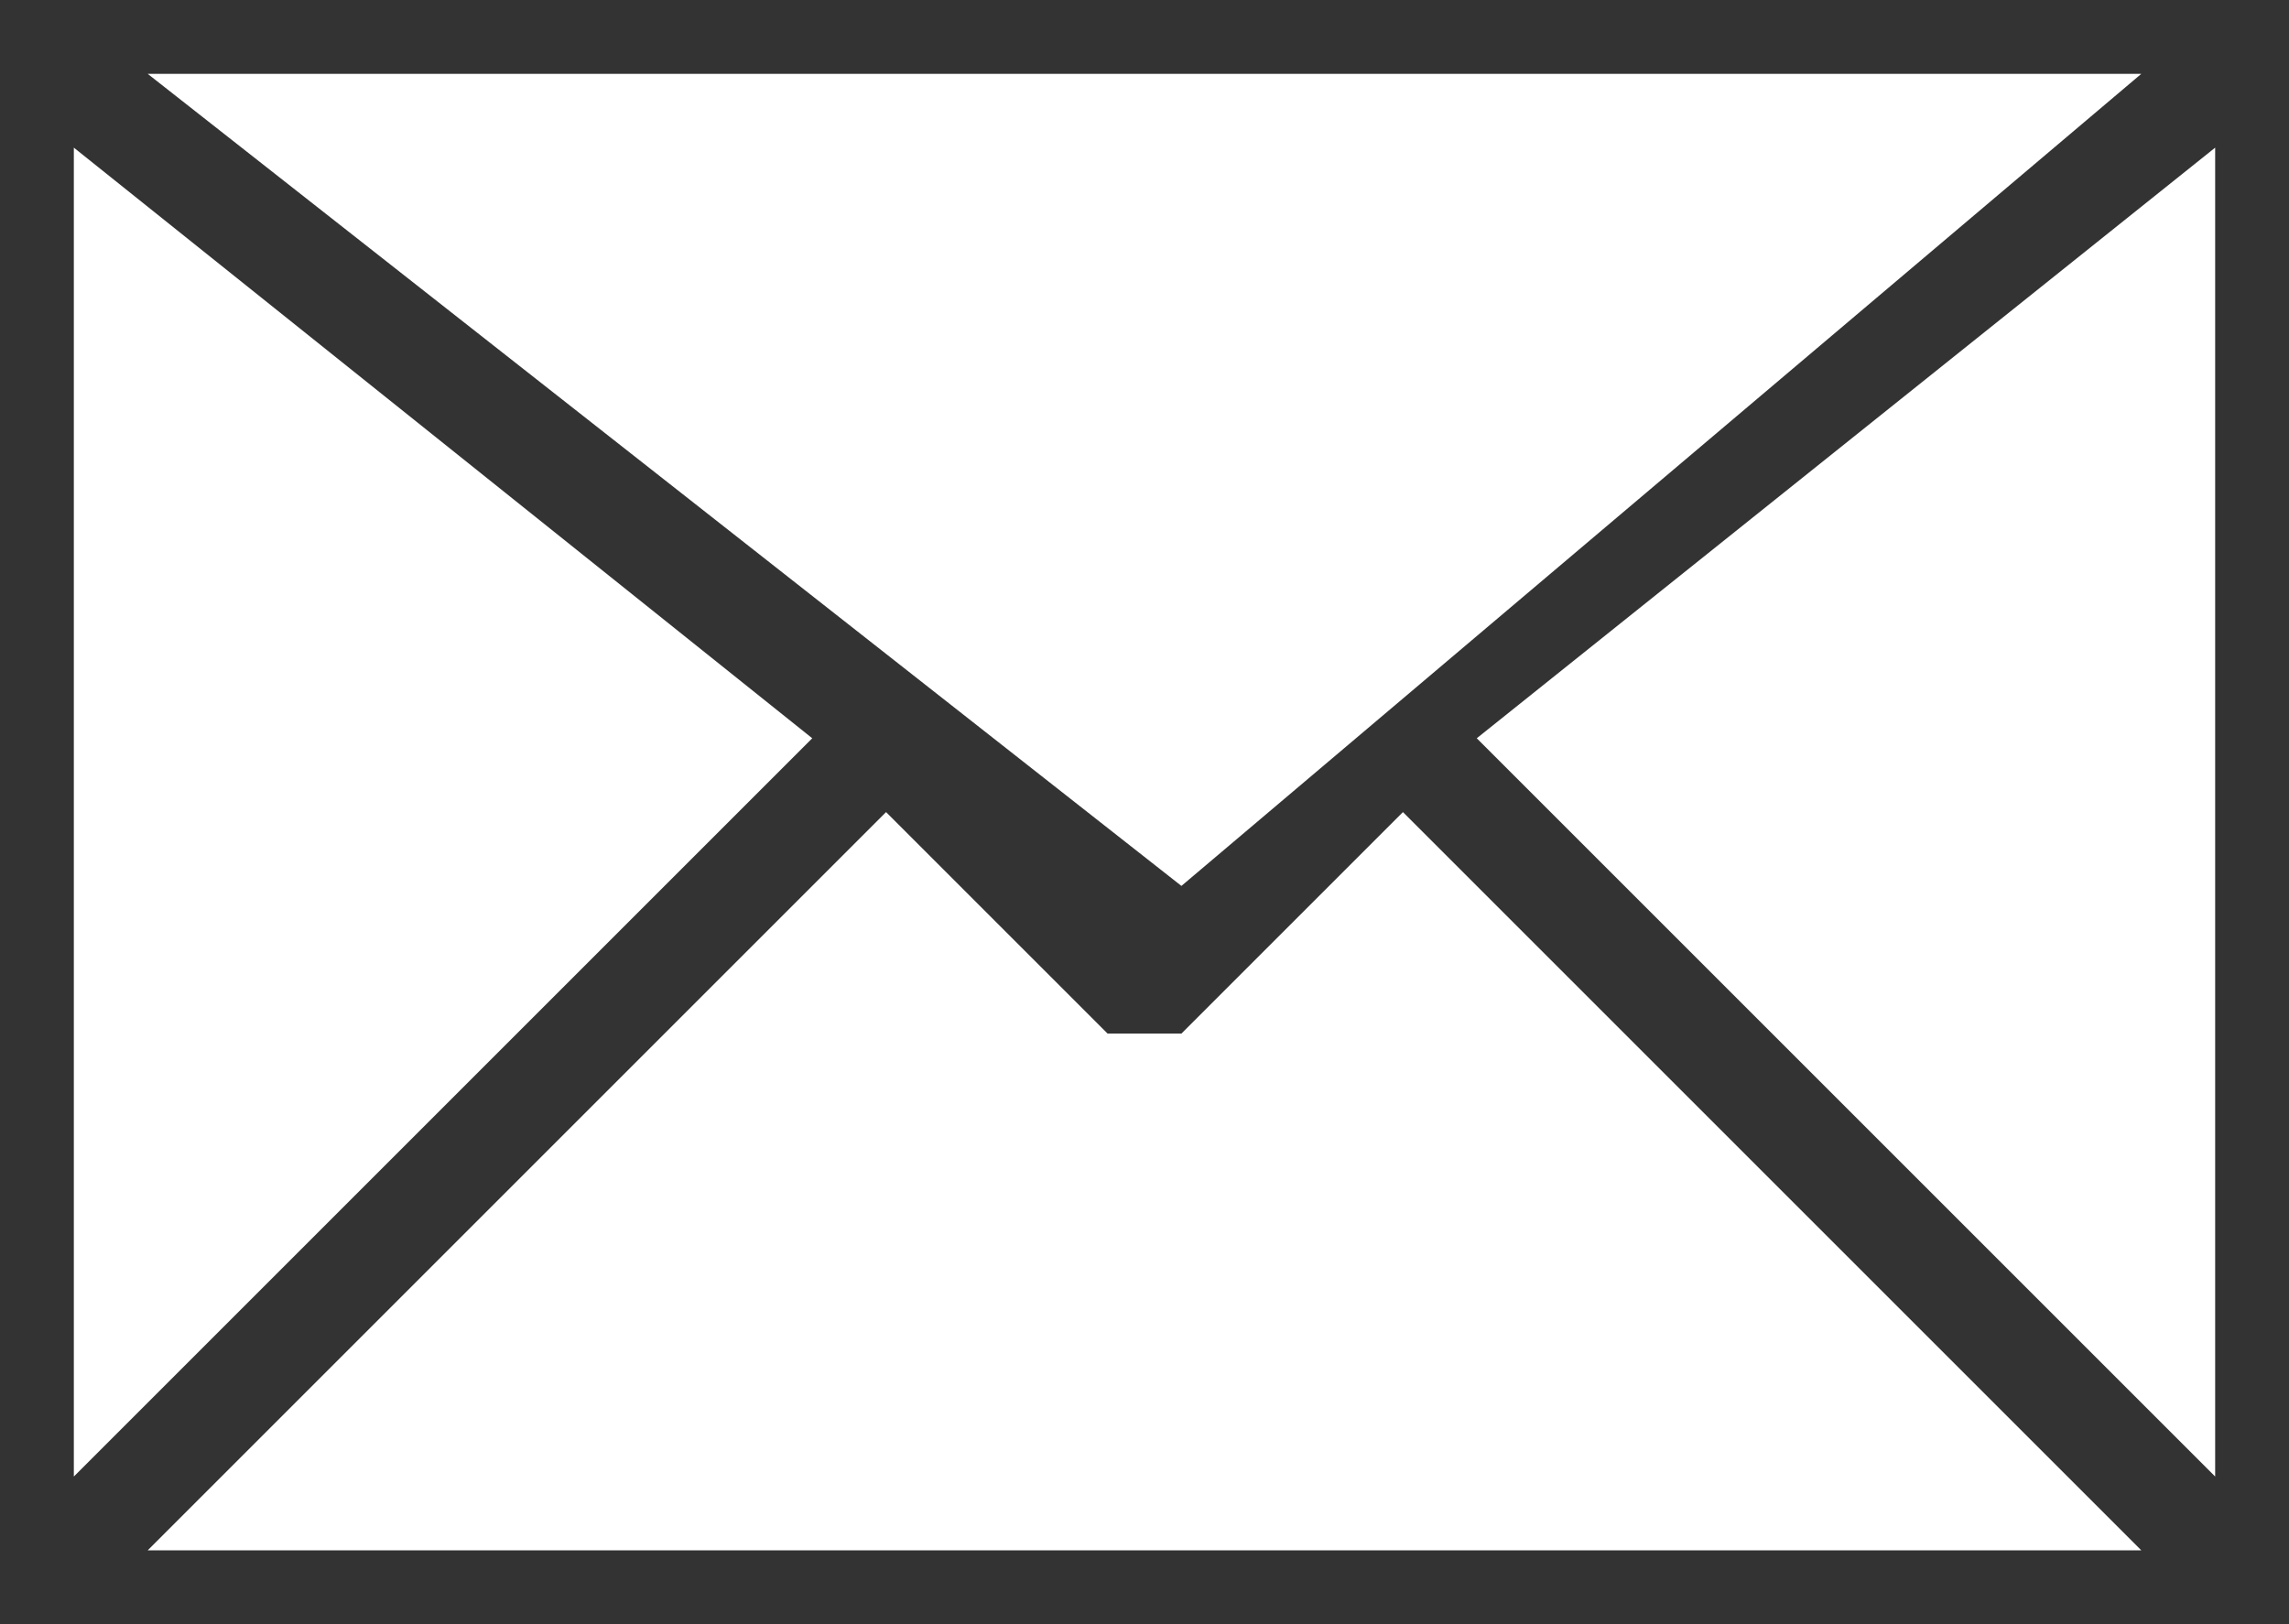 <?xml version="1.0" encoding="UTF-8"?>
<!DOCTYPE svg PUBLIC "-//W3C//DTD SVG 1.1//EN" "http://www.w3.org/Graphics/SVG/1.1/DTD/svg11.dtd">
<!-- Creator: CorelDRAW X8 -->
<svg xmlns="http://www.w3.org/2000/svg" xml:space="preserve" width="31px" height="22px" version="1.1" shape-rendering="geometricPrecision" text-rendering="geometricPrecision" image-rendering="optimizeQuality" fill-rule="evenodd" clip-rule="evenodd"
viewBox="0 0 31 22"
 xmlns:xlink="http://www.w3.org/1999/xlink">
 <rect x="0" y="0" width="31" height="22" fill="#333333" stroke="none"/>
 <g id="Ebene_x0020_1">
  <path fill="white" fill-rule="nonzero" d="M2 1l14 11 13 -11 -27 0zm-1 19l10 -10 -10 -8 0 18 0 0zm11 -9l-10 10 27 0 -10 -10 -3 3c0,0 0,0 0,0 0,0 0,0 0,0 0,0 0,0 0,0 0,0 0,0 0,0 0,0 0,0 0,0 0,0 0,0 0,0 0,0 0,0 0,0 0,0 0,0 0,0 0,0 0,0 0,0 0,0 0,0 0,0 0,0 0,0 0,0 0,0 0,0 0,0 0,0 -1,0 -1,0 0,0 0,0 0,0 0,0 0,0 0,0 0,0 0,0 0,0l-3 -3zm8 -1l10 10 0 -18 -10 8z"/>
 </g>
</svg>
